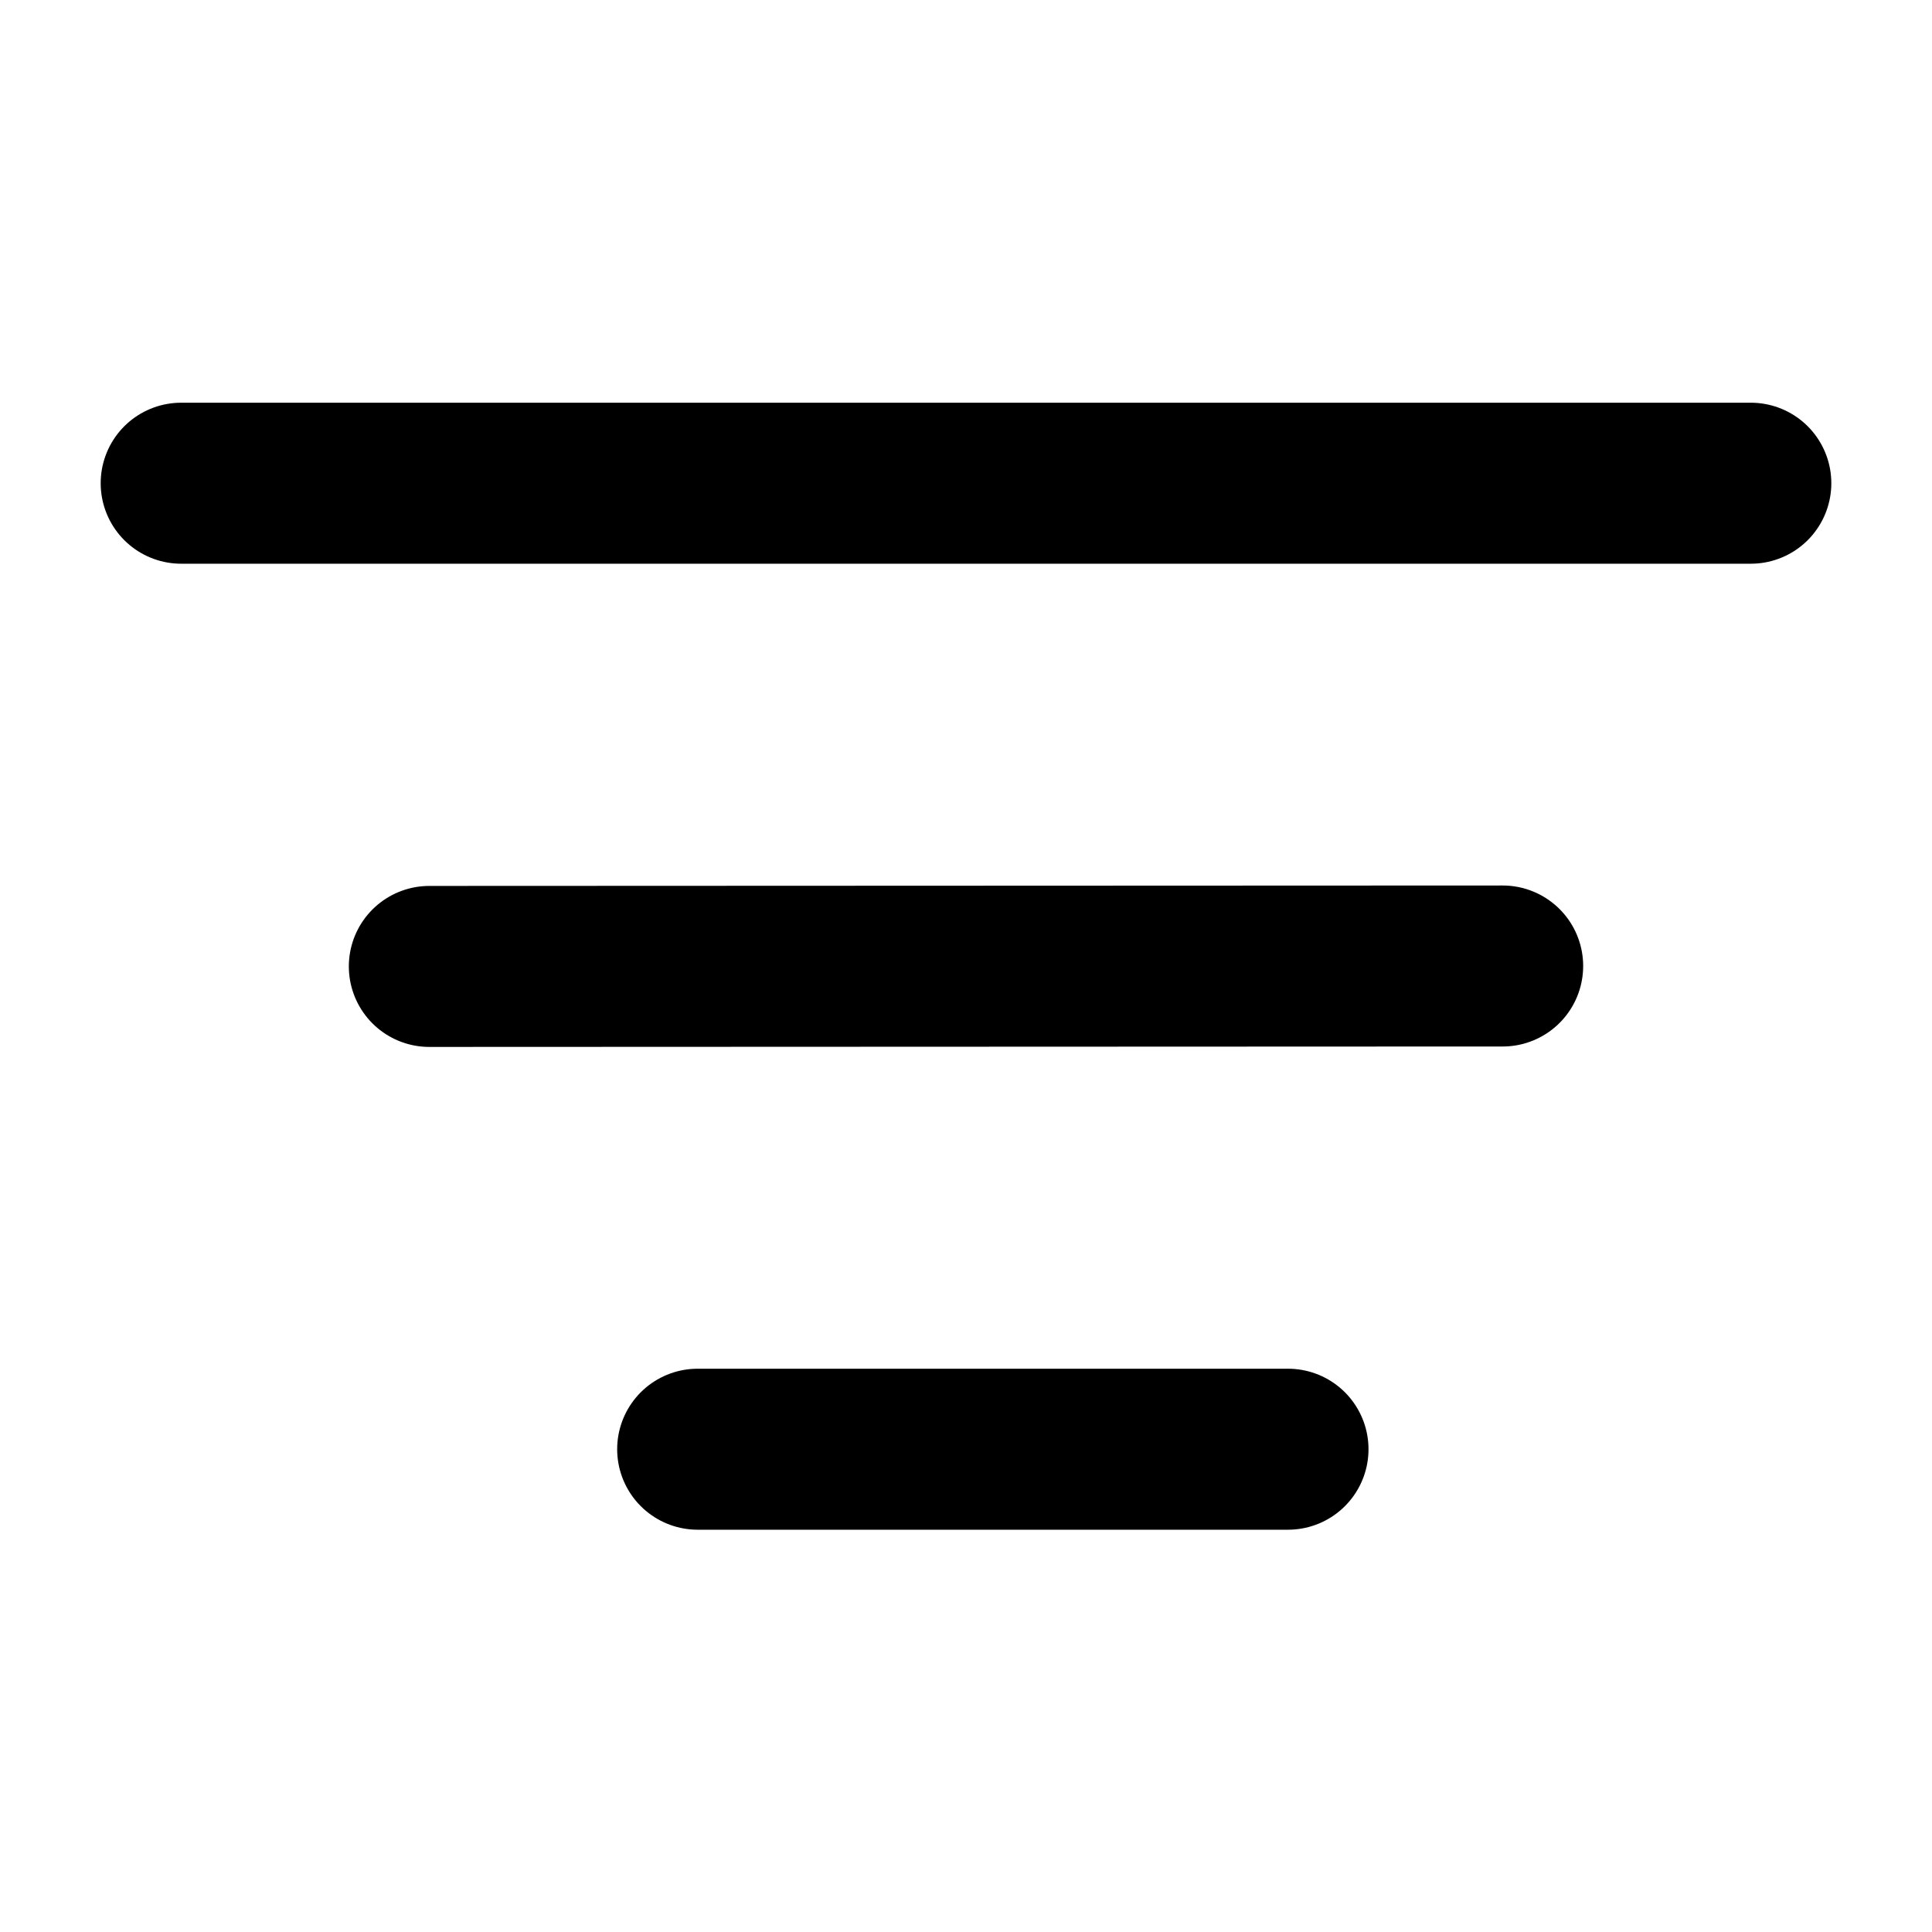 <svg width="18" height="18" viewBox="0 0 18 18" fill="none" xmlns="http://www.w3.org/2000/svg">
  <title>filter</title>
  <path d="M6.5 13.502H12M4 9.004 14 9M1.688 4.502h14.624" stroke="#000" stroke-width="1.5" stroke-linecap="round" stroke-linejoin="round"/>
</svg>